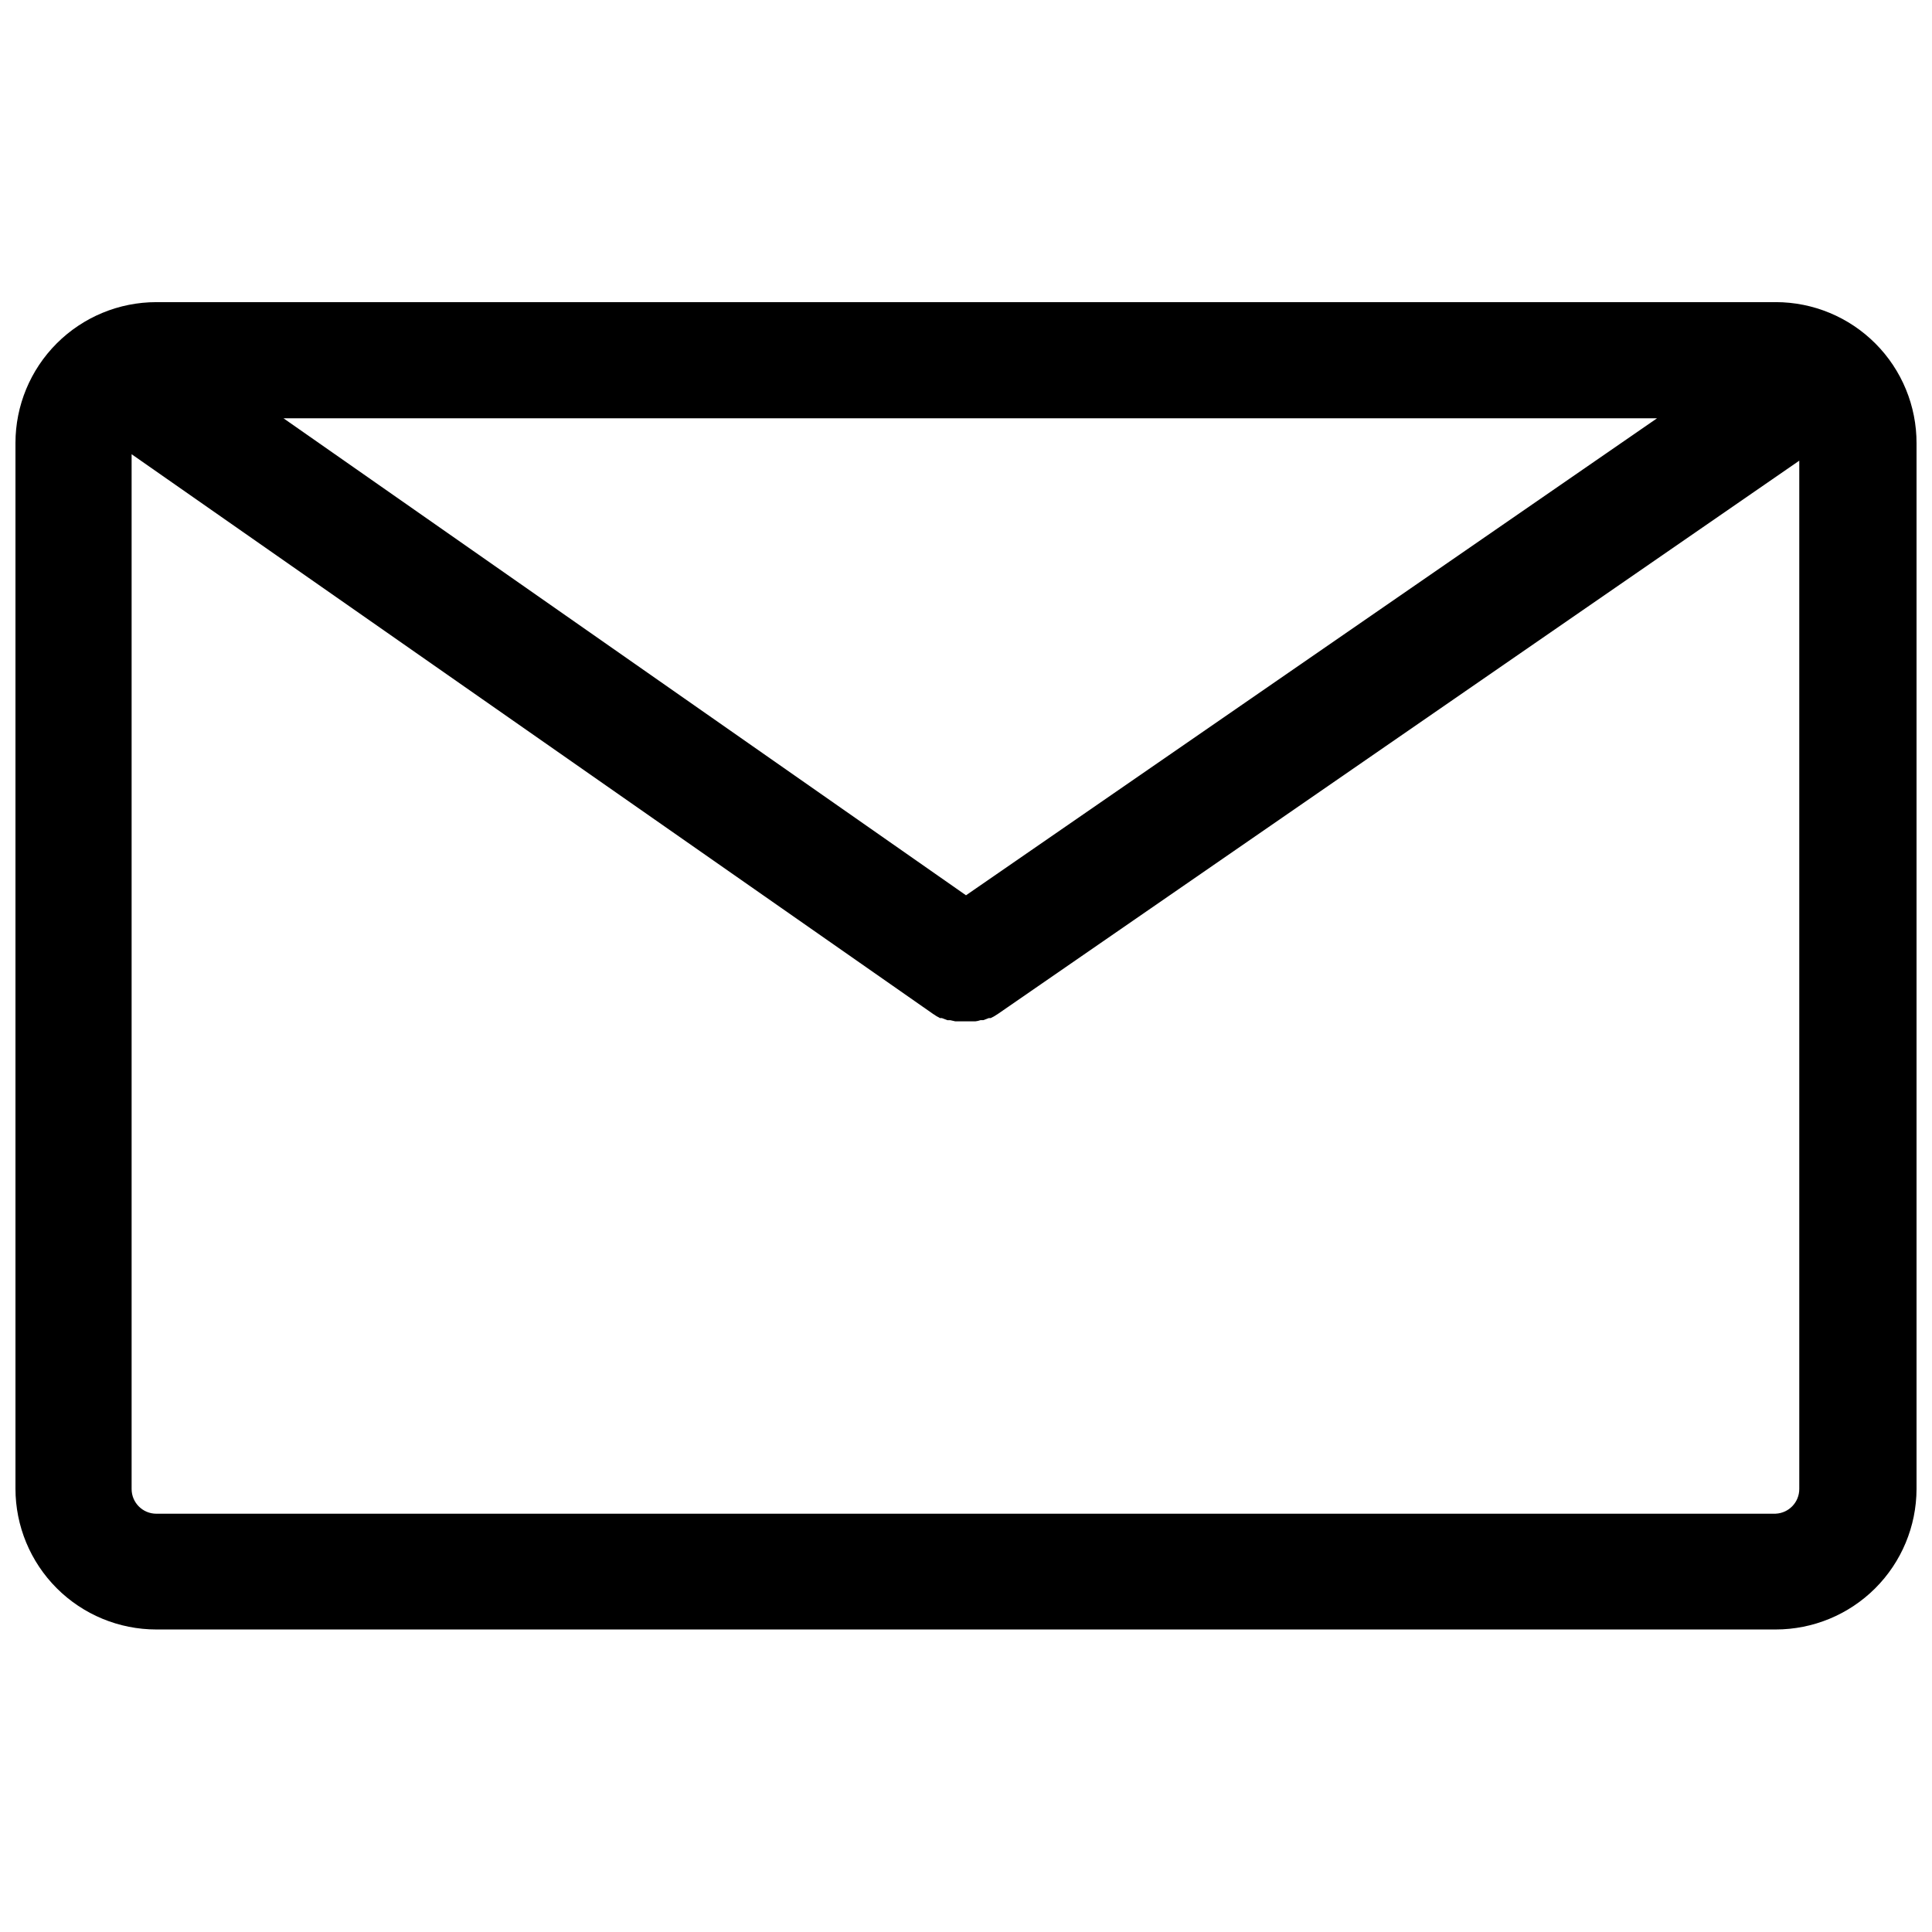 <?xml version="1.0" encoding="UTF-8"?>
<!-- The Best Svg Icon site in the world: iconSvg.co, Visit us! https://iconsvg.co -->
<svg width="800px" height="800px" version="1.1" viewBox="144 144 512 512" xmlns="http://www.w3.org/2000/svg">
 <defs>
  <clipPath id="a">
   <path d="m148.09 224h503.81v352h-503.81z"/>
  </clipPath>
 </defs>
 <g clip-path="url(#a)">
  <path d="m614.57 224.07h-429.14c-9.902 0-19.398 3.934-26.398 10.938-7 7-10.934 16.496-10.934 26.398v277.09c0 9.902 3.934 19.395 10.934 26.398 7 7 16.496 10.934 26.398 10.934h429.14c9.883 0 19.363-3.918 26.363-10.898 6.996-6.981 10.941-16.449 10.969-26.332v-277.1c0.027-9.918-3.894-19.438-10.898-26.461-7.004-7.023-16.516-10.973-26.434-10.973zm-214.57 157.19-180.87-126.41h364zm214.57 163.89h-429.14c-3.617 0-6.551-2.93-6.551-6.547v-274.23l212.31 148.27c0.605 0.434 1.246 0.82 1.914 1.16h0.504l1.461 0.555h0.754l1.309 0.301h5.391c0.449-0.047 0.891-0.148 1.312-0.305h0.754l1.461-0.555h0.504v0.004c0.668-0.32 1.305-0.691 1.914-1.109l212.36-146.61v272.51c0.004 3.5-2.746 6.387-6.246 6.547z"/>
 </g>
</svg>